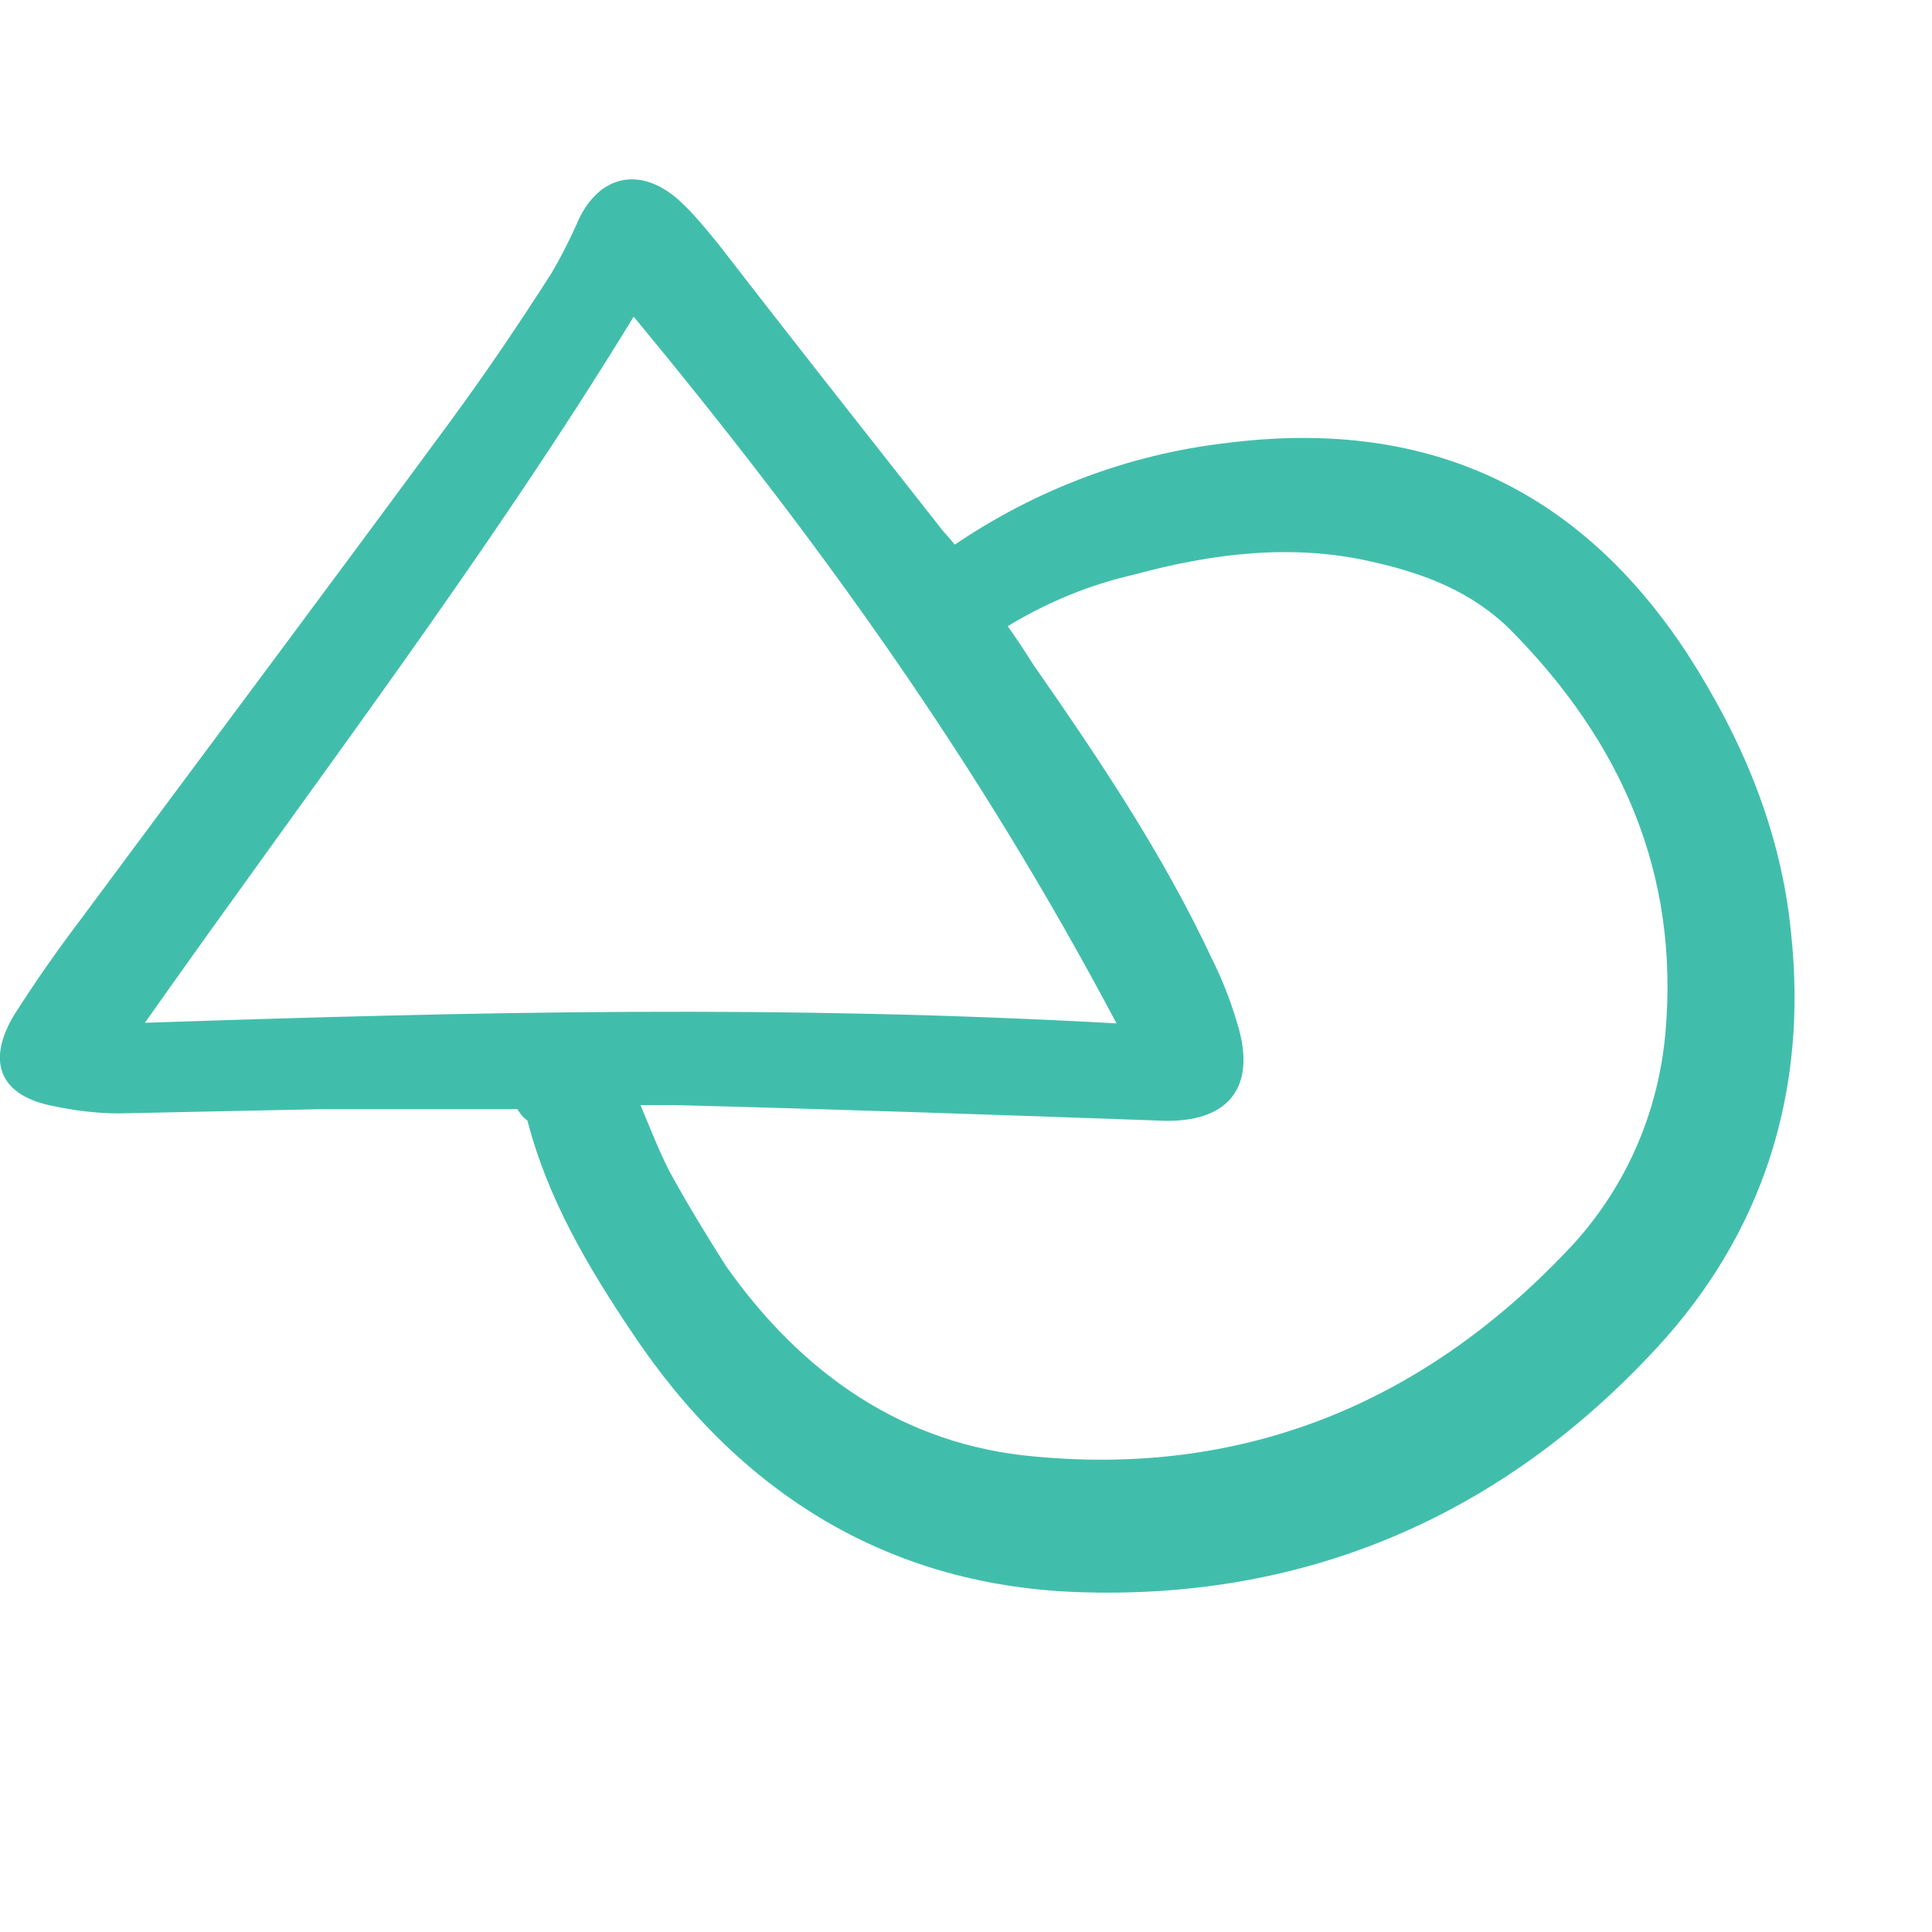 <?xml version="1.0" encoding="UTF-8"?><svg id="Layer_1" xmlns="http://www.w3.org/2000/svg" viewBox="0 0 100 100"><path d="M26.79,57.41h-10.14c-3.48.07-7.03.15-10.51.22-1.11,0-2.29-.15-3.33-.37-2.81-.52-3.55-2.29-2.07-4.74,1.04-1.63,2.22-3.33,3.4-4.88,6.36-8.58,12.8-17.17,19.16-25.82,1.85-2.52,3.55-5.03,5.25-7.69.44-.74.89-1.63,1.26-2.44,1.04-2.59,3.26-3.18,5.33-1.33.74.67,1.33,1.41,2,2.22,3.77,4.88,7.69,9.84,11.47,14.65.22.3.52.59.81.96,4.14-2.81,8.95-4.66,13.98-5.25,10.28-1.33,18.27,2.22,23.97,10.95,2.81,4.37,4.81,9.1,5.33,14.35.89,8.21-1.41,15.54-6.95,21.53-7.92,8.58-17.9,12.95-29.52,12.65-10.14-.22-17.98-5.11-23.53-13.47-2.29-3.4-4.37-6.95-5.4-10.95-.3-.22-.37-.37-.52-.59ZM33.15,57.19c.52,1.26.96,2.37,1.48,3.4.89,1.63,1.92,3.33,2.96,4.96,3.92,5.55,9.17,9.25,15.98,9.84,11.02,1.04,20.35-2.89,27.89-11.02,2.74-3.03,4.37-6.81,4.74-10.88.74-8.29-2.29-15.09-7.99-20.86-2-2-4.51-2.96-7.18-3.55-4.14-.96-8.29-.44-12.36.67-2.29.52-4.44,1.41-6.51,2.66.52.74.96,1.41,1.33,2,3.4,4.88,6.73,9.84,9.25,15.24.59,1.18,1.04,2.37,1.41,3.7.81,3.11-.74,4.74-3.92,4.66-8.36-.3-16.8-.59-25.23-.81h-1.85,0ZM57.79,52.97c-7.25-13.69-15.45-25.04-24.99-36.58-7.69,12.58-16.65,24.27-25.3,36.55,17.46-.59,32.98-.93,50.29.03h0Z" style="fill:#41beab;"/></svg>